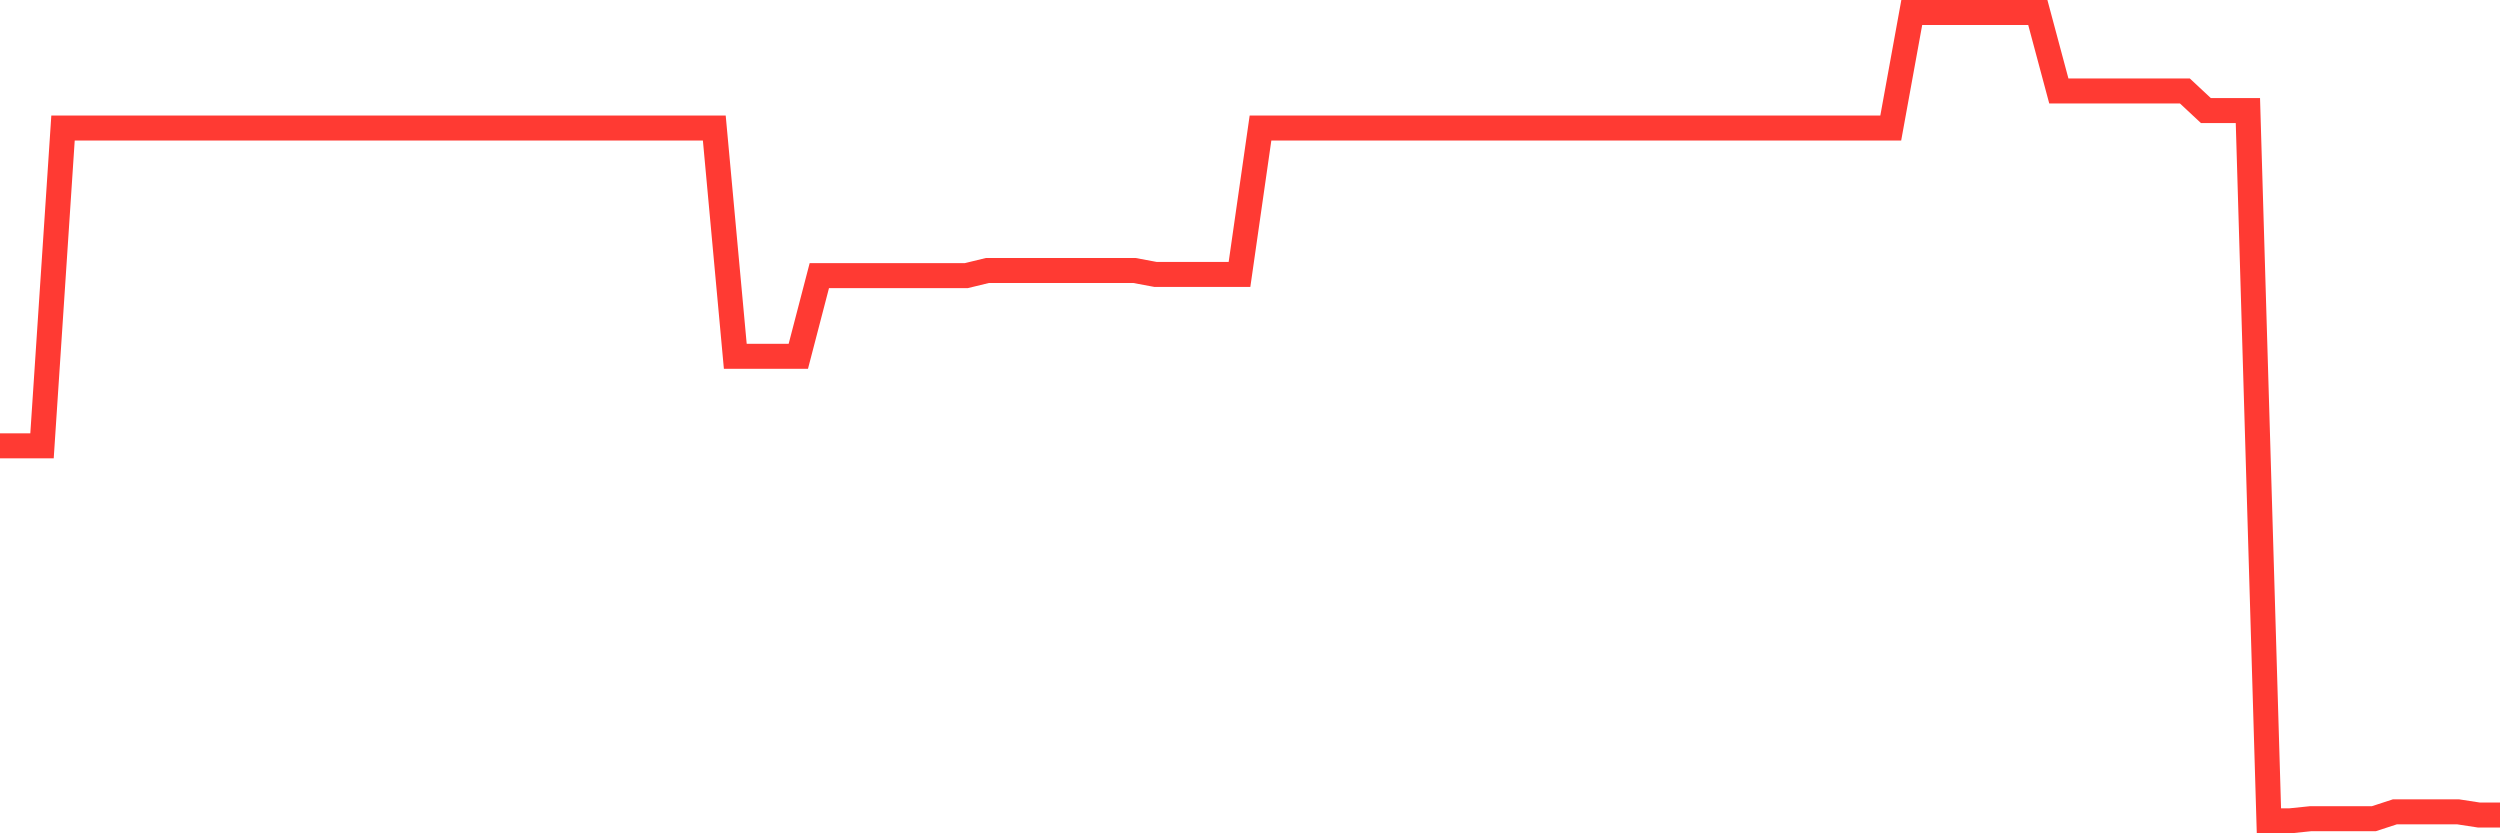 <svg
  xmlns="http://www.w3.org/2000/svg"
  xmlns:xlink="http://www.w3.org/1999/xlink"
  width="120"
  height="40"
  viewBox="0 0 120 40"
  preserveAspectRatio="none"
>
  <polyline
    points="0,21.4 1.008,21.4 2.017,21.4 3.025,6.145 4.034,6.145 5.042,6.145 6.05,6.145 7.059,6.145 8.067,6.145 9.076,6.145 10.084,6.145 11.092,6.145 12.101,6.145 13.109,6.145 14.118,6.145 15.126,6.145 16.134,6.145 17.143,6.145 18.151,6.145 19.16,6.145 20.168,6.145 21.176,6.145 22.185,6.145 23.193,6.145 24.202,6.145 25.21,6.145 26.218,6.145 27.227,6.145 28.235,6.145 29.244,6.145 30.252,6.145 31.261,6.145 32.269,6.145 33.277,6.145 34.286,6.145 35.294,17.103 36.303,17.103 37.311,17.103 38.319,17.103 39.328,13.229 40.336,13.229 41.345,13.229 42.353,13.229 43.361,13.229 44.37,13.229 45.378,13.229 46.387,13.229 47.395,12.984 48.403,12.984 49.412,12.984 50.42,12.984 51.429,12.984 52.437,12.984 53.445,12.984 54.454,12.984 55.462,13.172 56.471,13.172 57.479,13.172 58.487,13.172 59.496,13.172 60.504,6.145 61.513,6.145 62.521,6.145 63.529,6.145 64.538,6.145 65.546,6.145 66.555,6.145 67.563,6.145 68.571,6.145 69.58,6.145 70.588,6.145 71.597,6.145 72.605,6.145 73.613,6.145 74.622,6.145 75.63,6.145 76.639,6.145 77.647,6.145 78.655,6.145 79.664,6.145 80.672,6.145 81.681,6.145 82.689,6.145 83.697,6.145 84.706,6.145 85.714,6.145 86.723,6.145 87.731,6.145 88.739,6.145 89.748,6.145 90.756,6.145 91.765,0.6 92.773,0.6 93.782,0.6 94.79,0.6 95.798,0.6 96.807,0.6 97.815,0.6 98.824,4.366 99.832,4.366 100.84,4.366 101.849,4.366 102.857,4.366 103.866,4.366 104.874,4.366 105.882,5.307 106.891,5.307 107.899,5.307 108.908,39.4 109.916,39.4 110.924,39.296 111.933,39.296 112.941,39.296 113.95,39.296 114.958,38.967 115.966,38.967 116.975,38.967 117.983,38.967 118.992,39.122 120,39.122"
    fill="none"
    stroke="#ff3a33"
    stroke-width="1.2"
  >
  </polyline>
</svg>